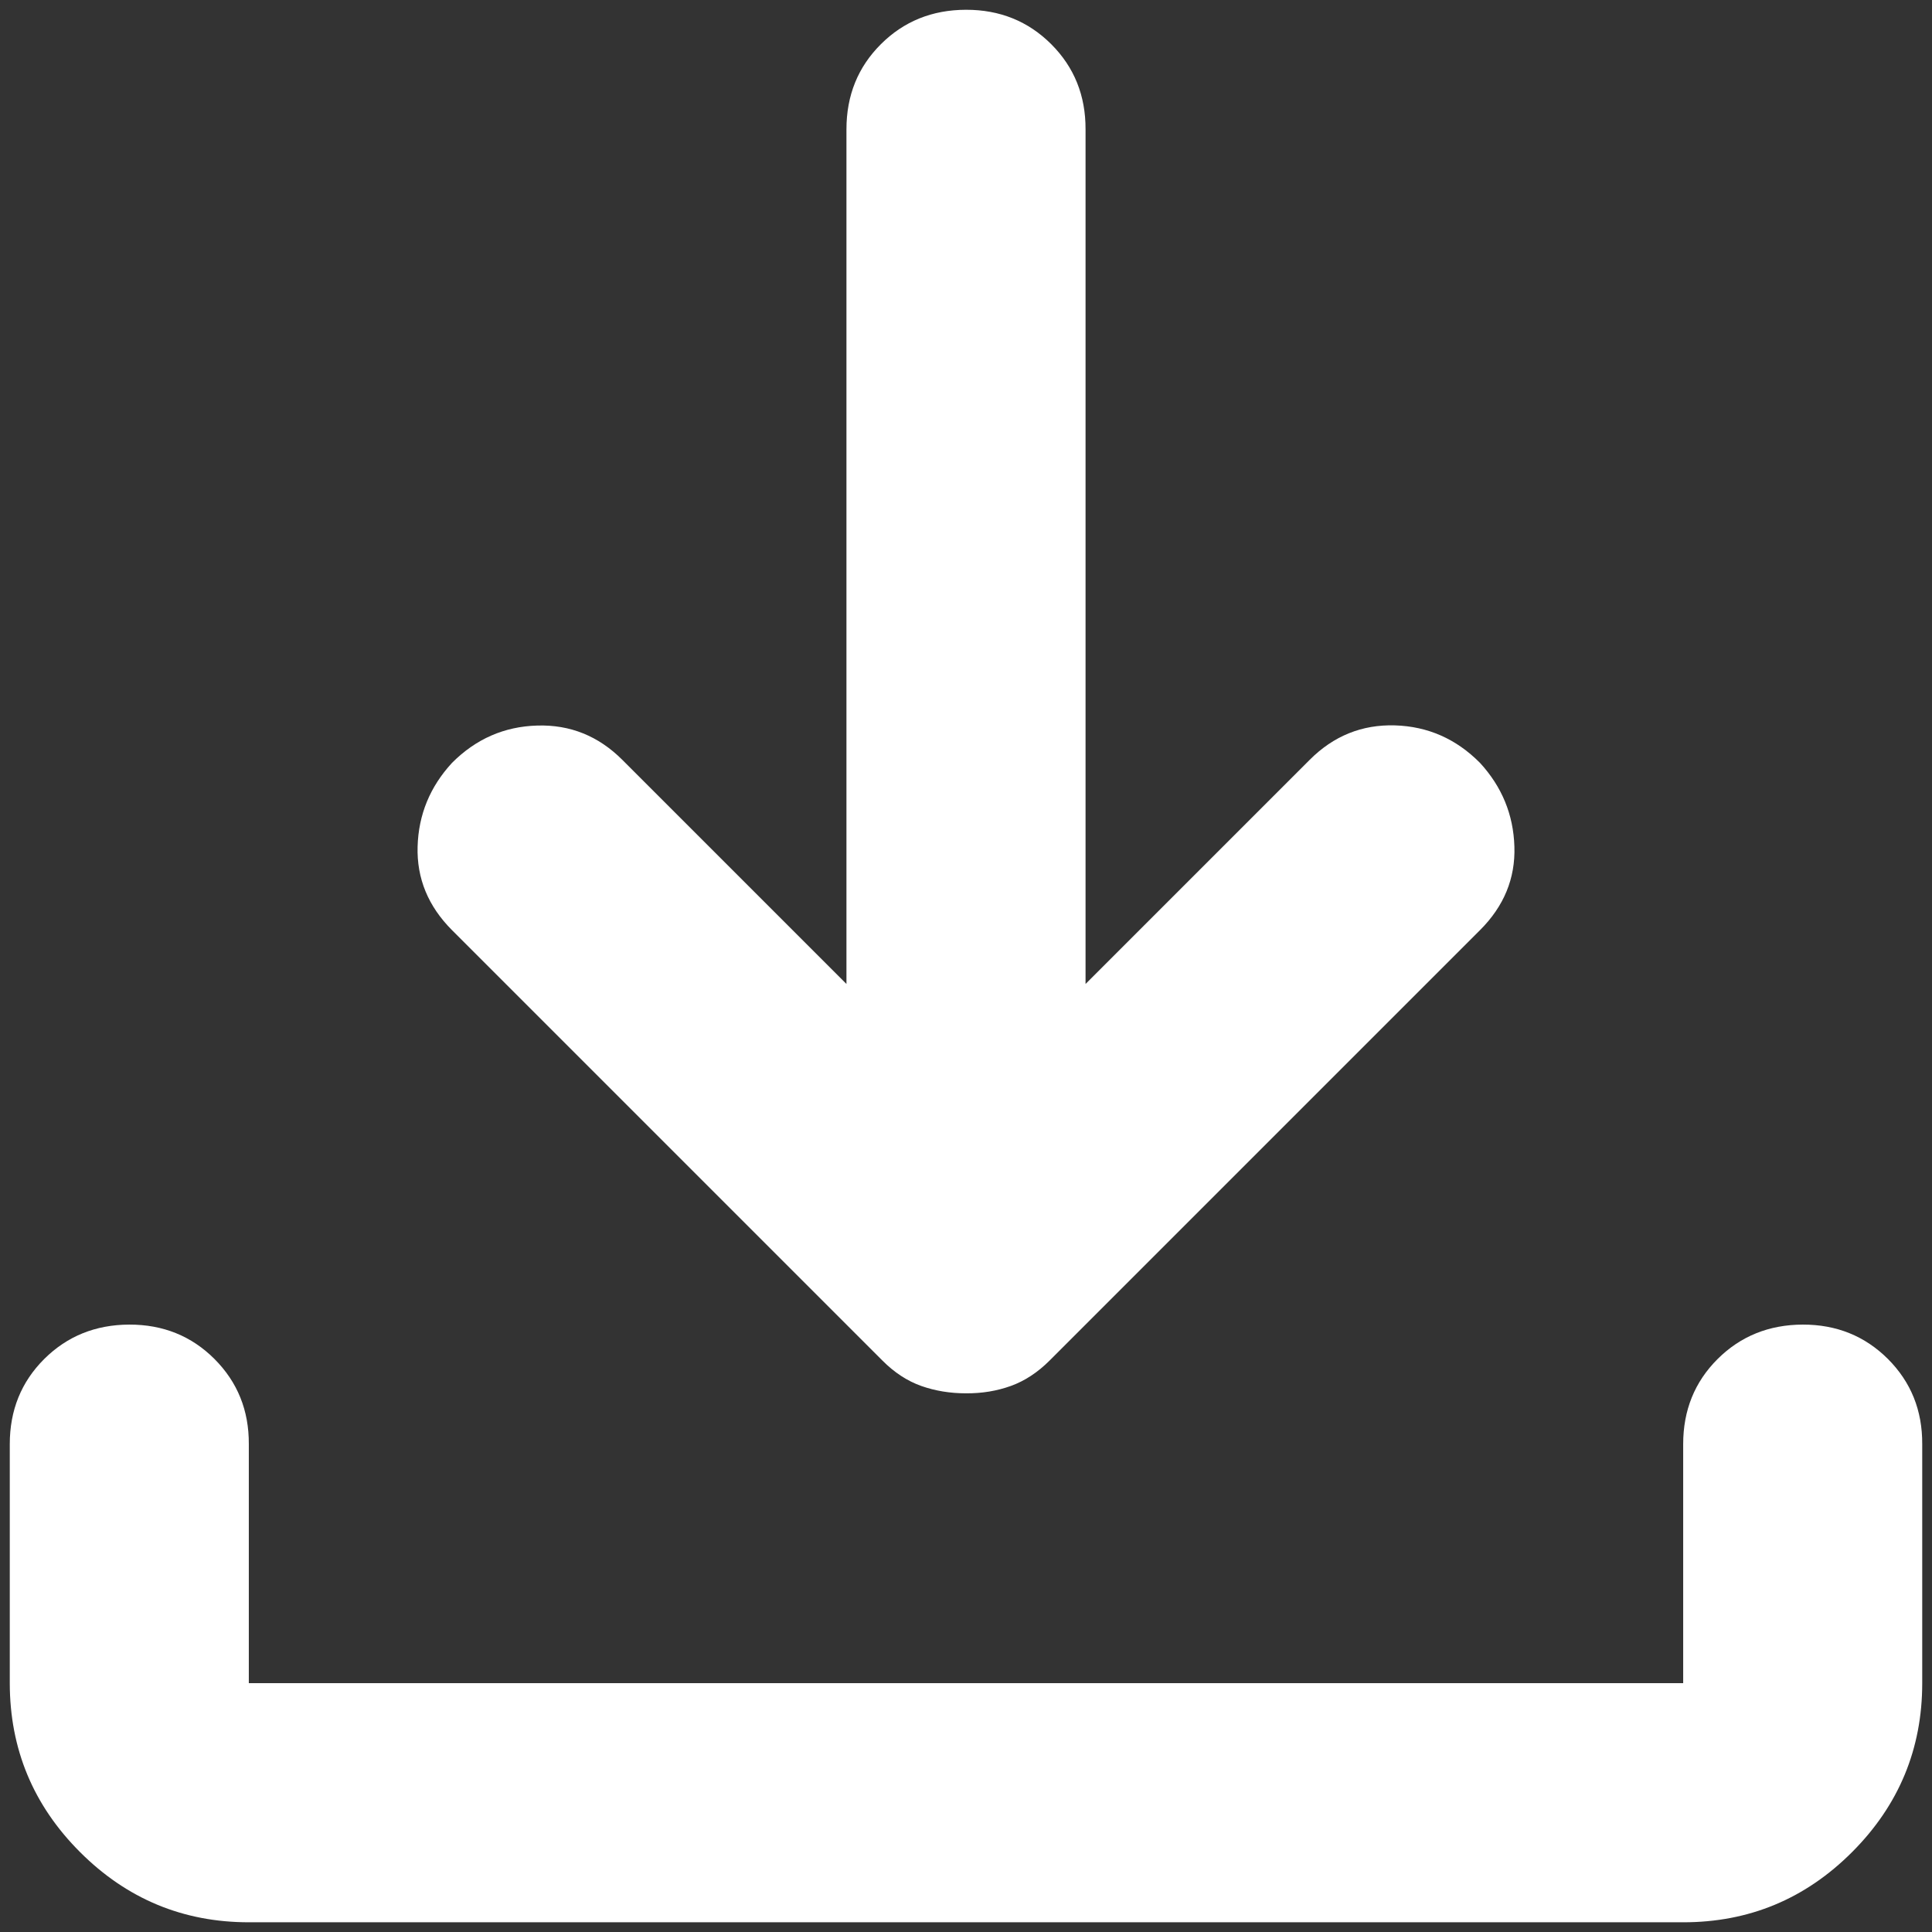 <svg width="33" height="33" viewBox="0 0 33 33" fill="none" xmlns="http://www.w3.org/2000/svg">
<rect x="0" y="0" width="33" height="33" fill="#333333" stroke="none"/>
<path d="M16.5 23.799C16.228 23.799 15.973 23.757 15.735 23.673C15.496 23.588 15.275 23.443 15.071 23.238L7.721 15.888C7.313 15.479 7.117 15.003 7.133 14.459C7.149 13.914 7.345 13.438 7.721 13.03C8.129 12.621 8.614 12.409 9.177 12.393C9.739 12.376 10.223 12.572 10.63 12.979L14.458 16.807V2.209C14.458 1.63 14.654 1.146 15.046 0.755C15.438 0.364 15.923 0.168 16.5 0.167C17.077 0.166 17.562 0.362 17.956 0.755C18.349 1.148 18.544 1.633 18.542 2.209V16.807L22.37 12.979C22.778 12.57 23.263 12.374 23.826 12.39C24.388 12.407 24.872 12.62 25.279 13.03C25.654 13.438 25.85 13.914 25.867 14.459C25.885 15.003 25.689 15.479 25.279 15.888L17.929 23.238C17.725 23.442 17.504 23.587 17.266 23.673C17.027 23.759 16.772 23.801 16.5 23.799ZM4.25 32.834C3.127 32.834 2.166 32.434 1.367 31.635C0.568 30.836 0.168 29.875 0.167 28.75V24.667C0.167 24.088 0.363 23.604 0.755 23.213C1.147 22.823 1.631 22.627 2.208 22.625C2.786 22.624 3.271 22.82 3.664 23.213C4.057 23.607 4.253 24.091 4.25 24.667V28.75H28.75V24.667C28.75 24.088 28.946 23.604 29.338 23.213C29.73 22.823 30.215 22.627 30.792 22.625C31.369 22.624 31.854 22.82 32.248 23.213C32.641 23.607 32.836 24.091 32.833 24.667V28.75C32.833 29.873 32.434 30.835 31.635 31.635C30.836 32.435 29.874 32.835 28.75 32.834H4.25Z" fill="white"/>
</svg>
